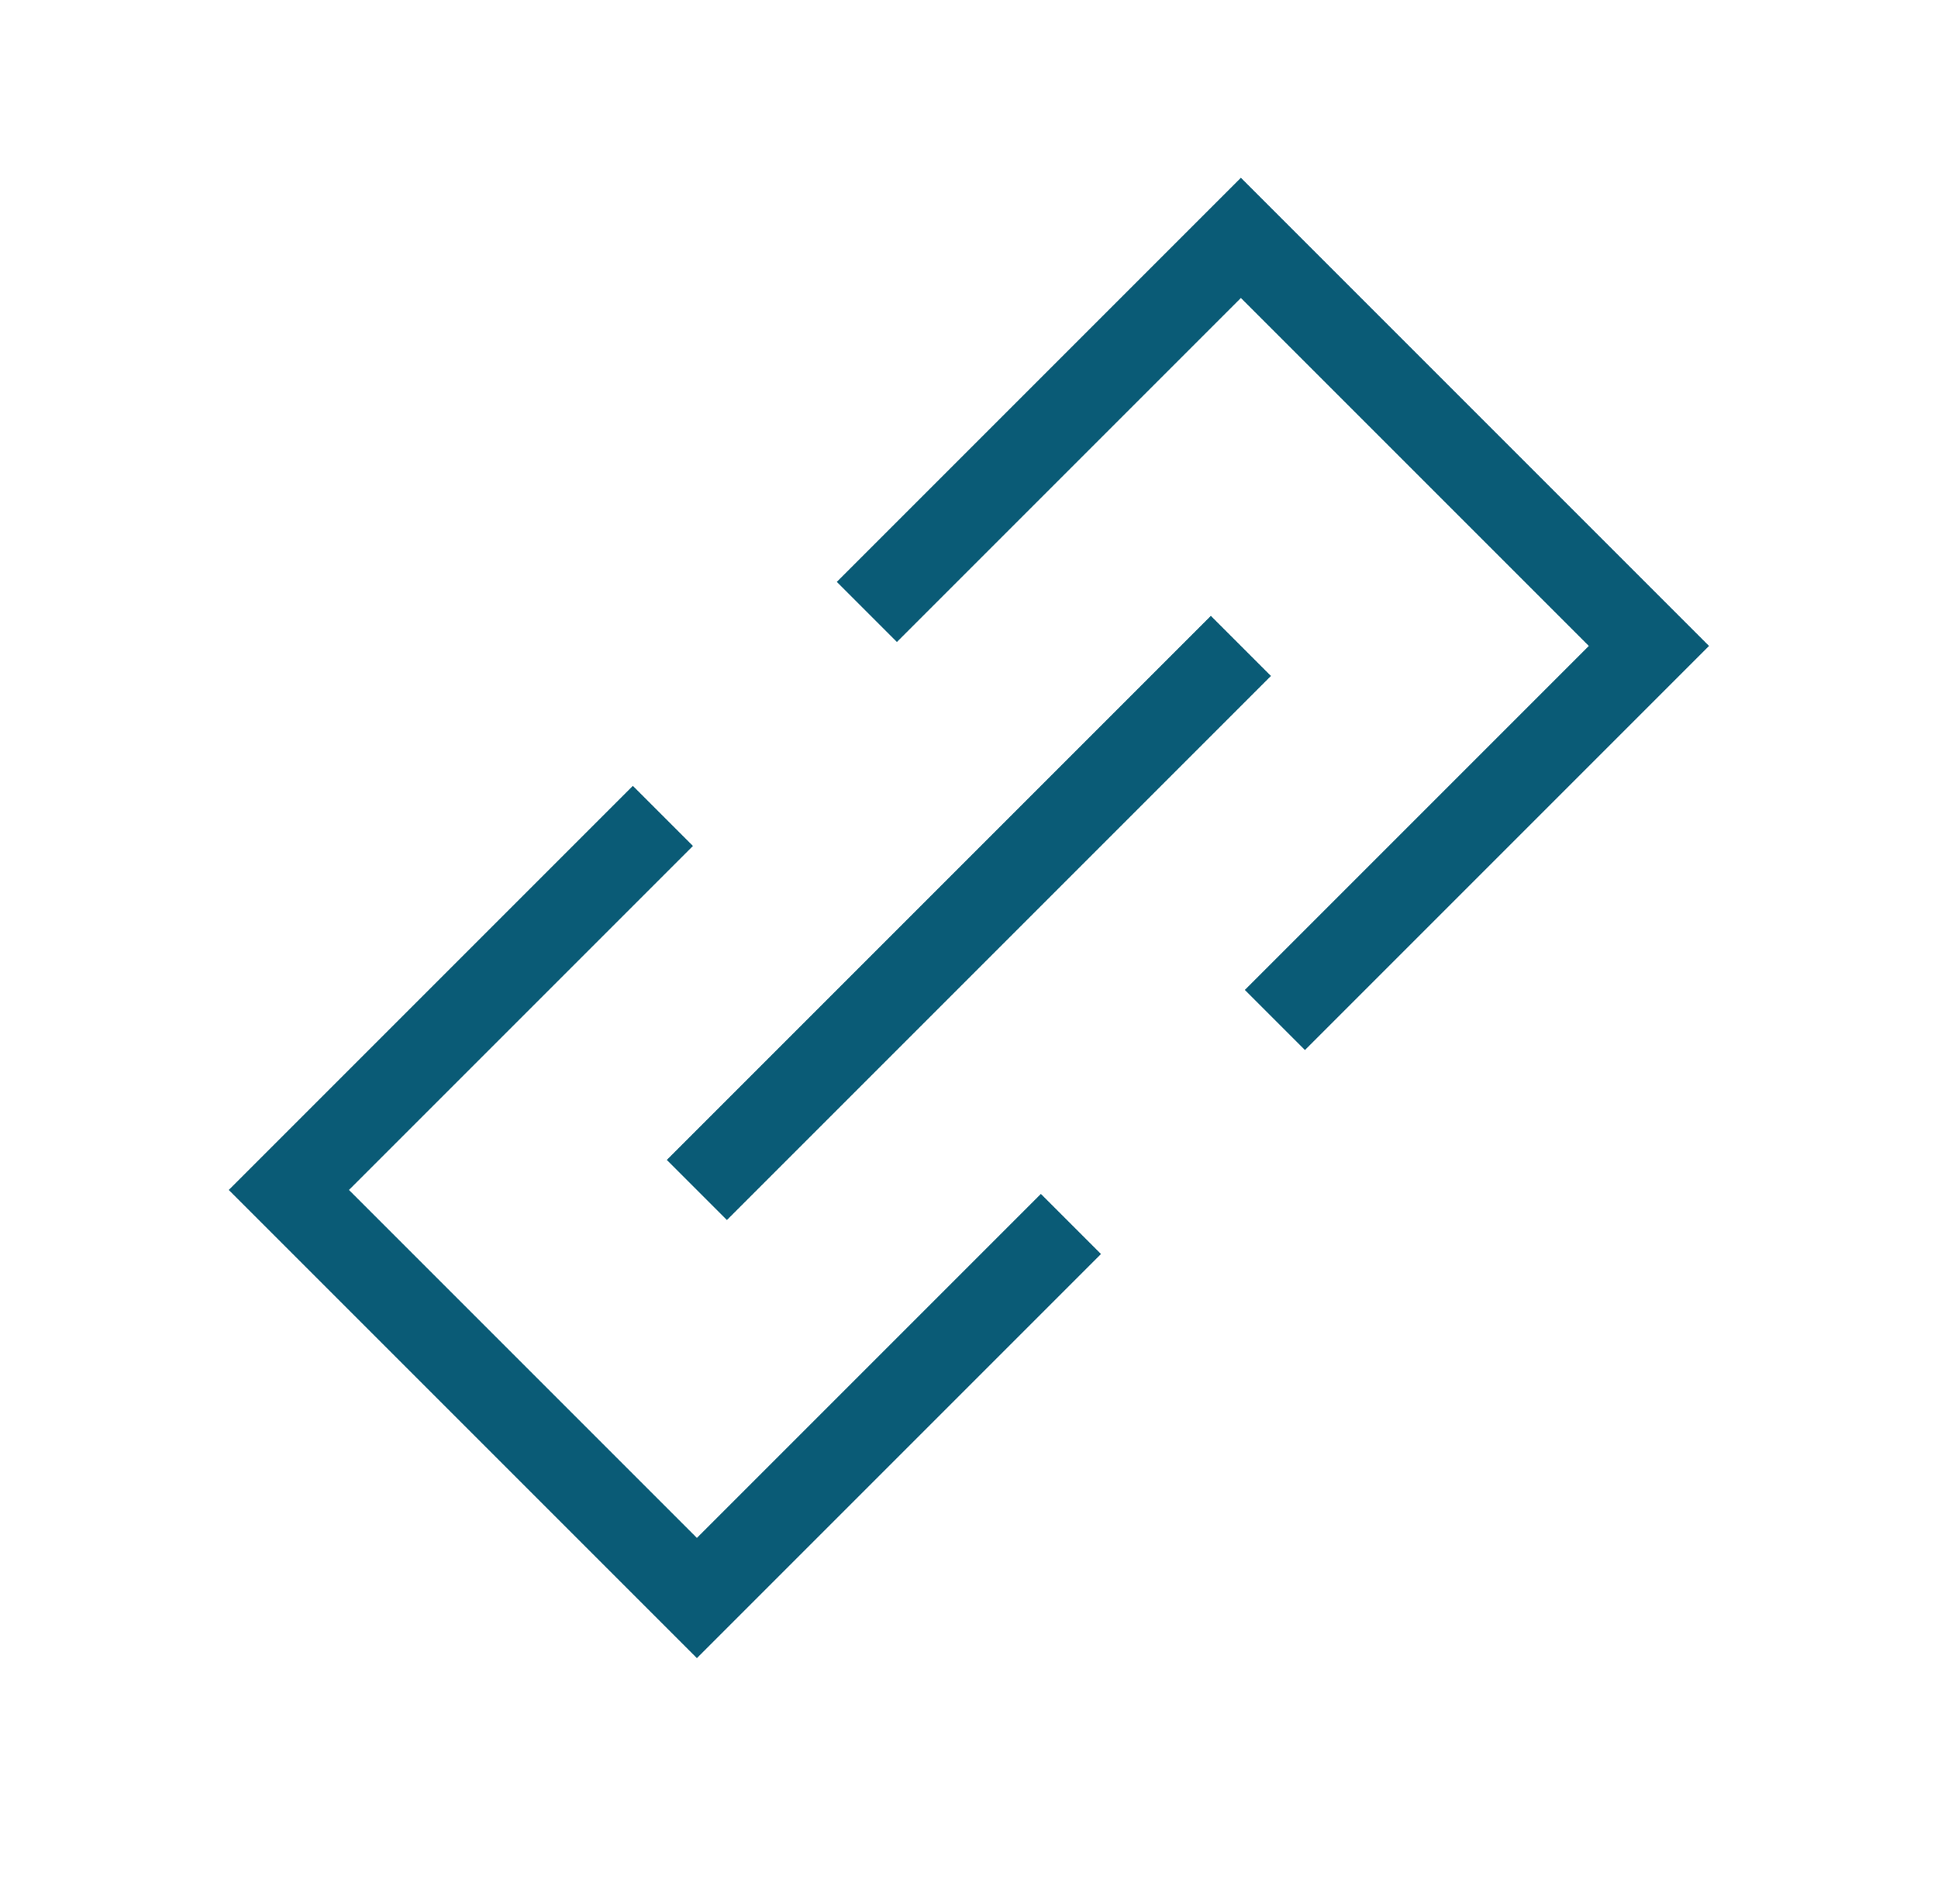<?xml version="1.0" encoding="UTF-8"?> <svg xmlns="http://www.w3.org/2000/svg" width="57" height="56" viewBox="0 0 57 56" fill="none"><path d="M36.497 18.996L20.496 34.997" stroke="#0A5B76" stroke-width="2.5"></path><path d="M25.496 17.997L36.497 6.996L48.498 18.997L37.497 29.998" stroke="#0A5B76" stroke-width="2.5"></path><path d="M31.498 35.997L20.497 46.998L8.496 34.997L19.497 23.996" stroke="#0A5B76" stroke-width="2.5"></path></svg> 